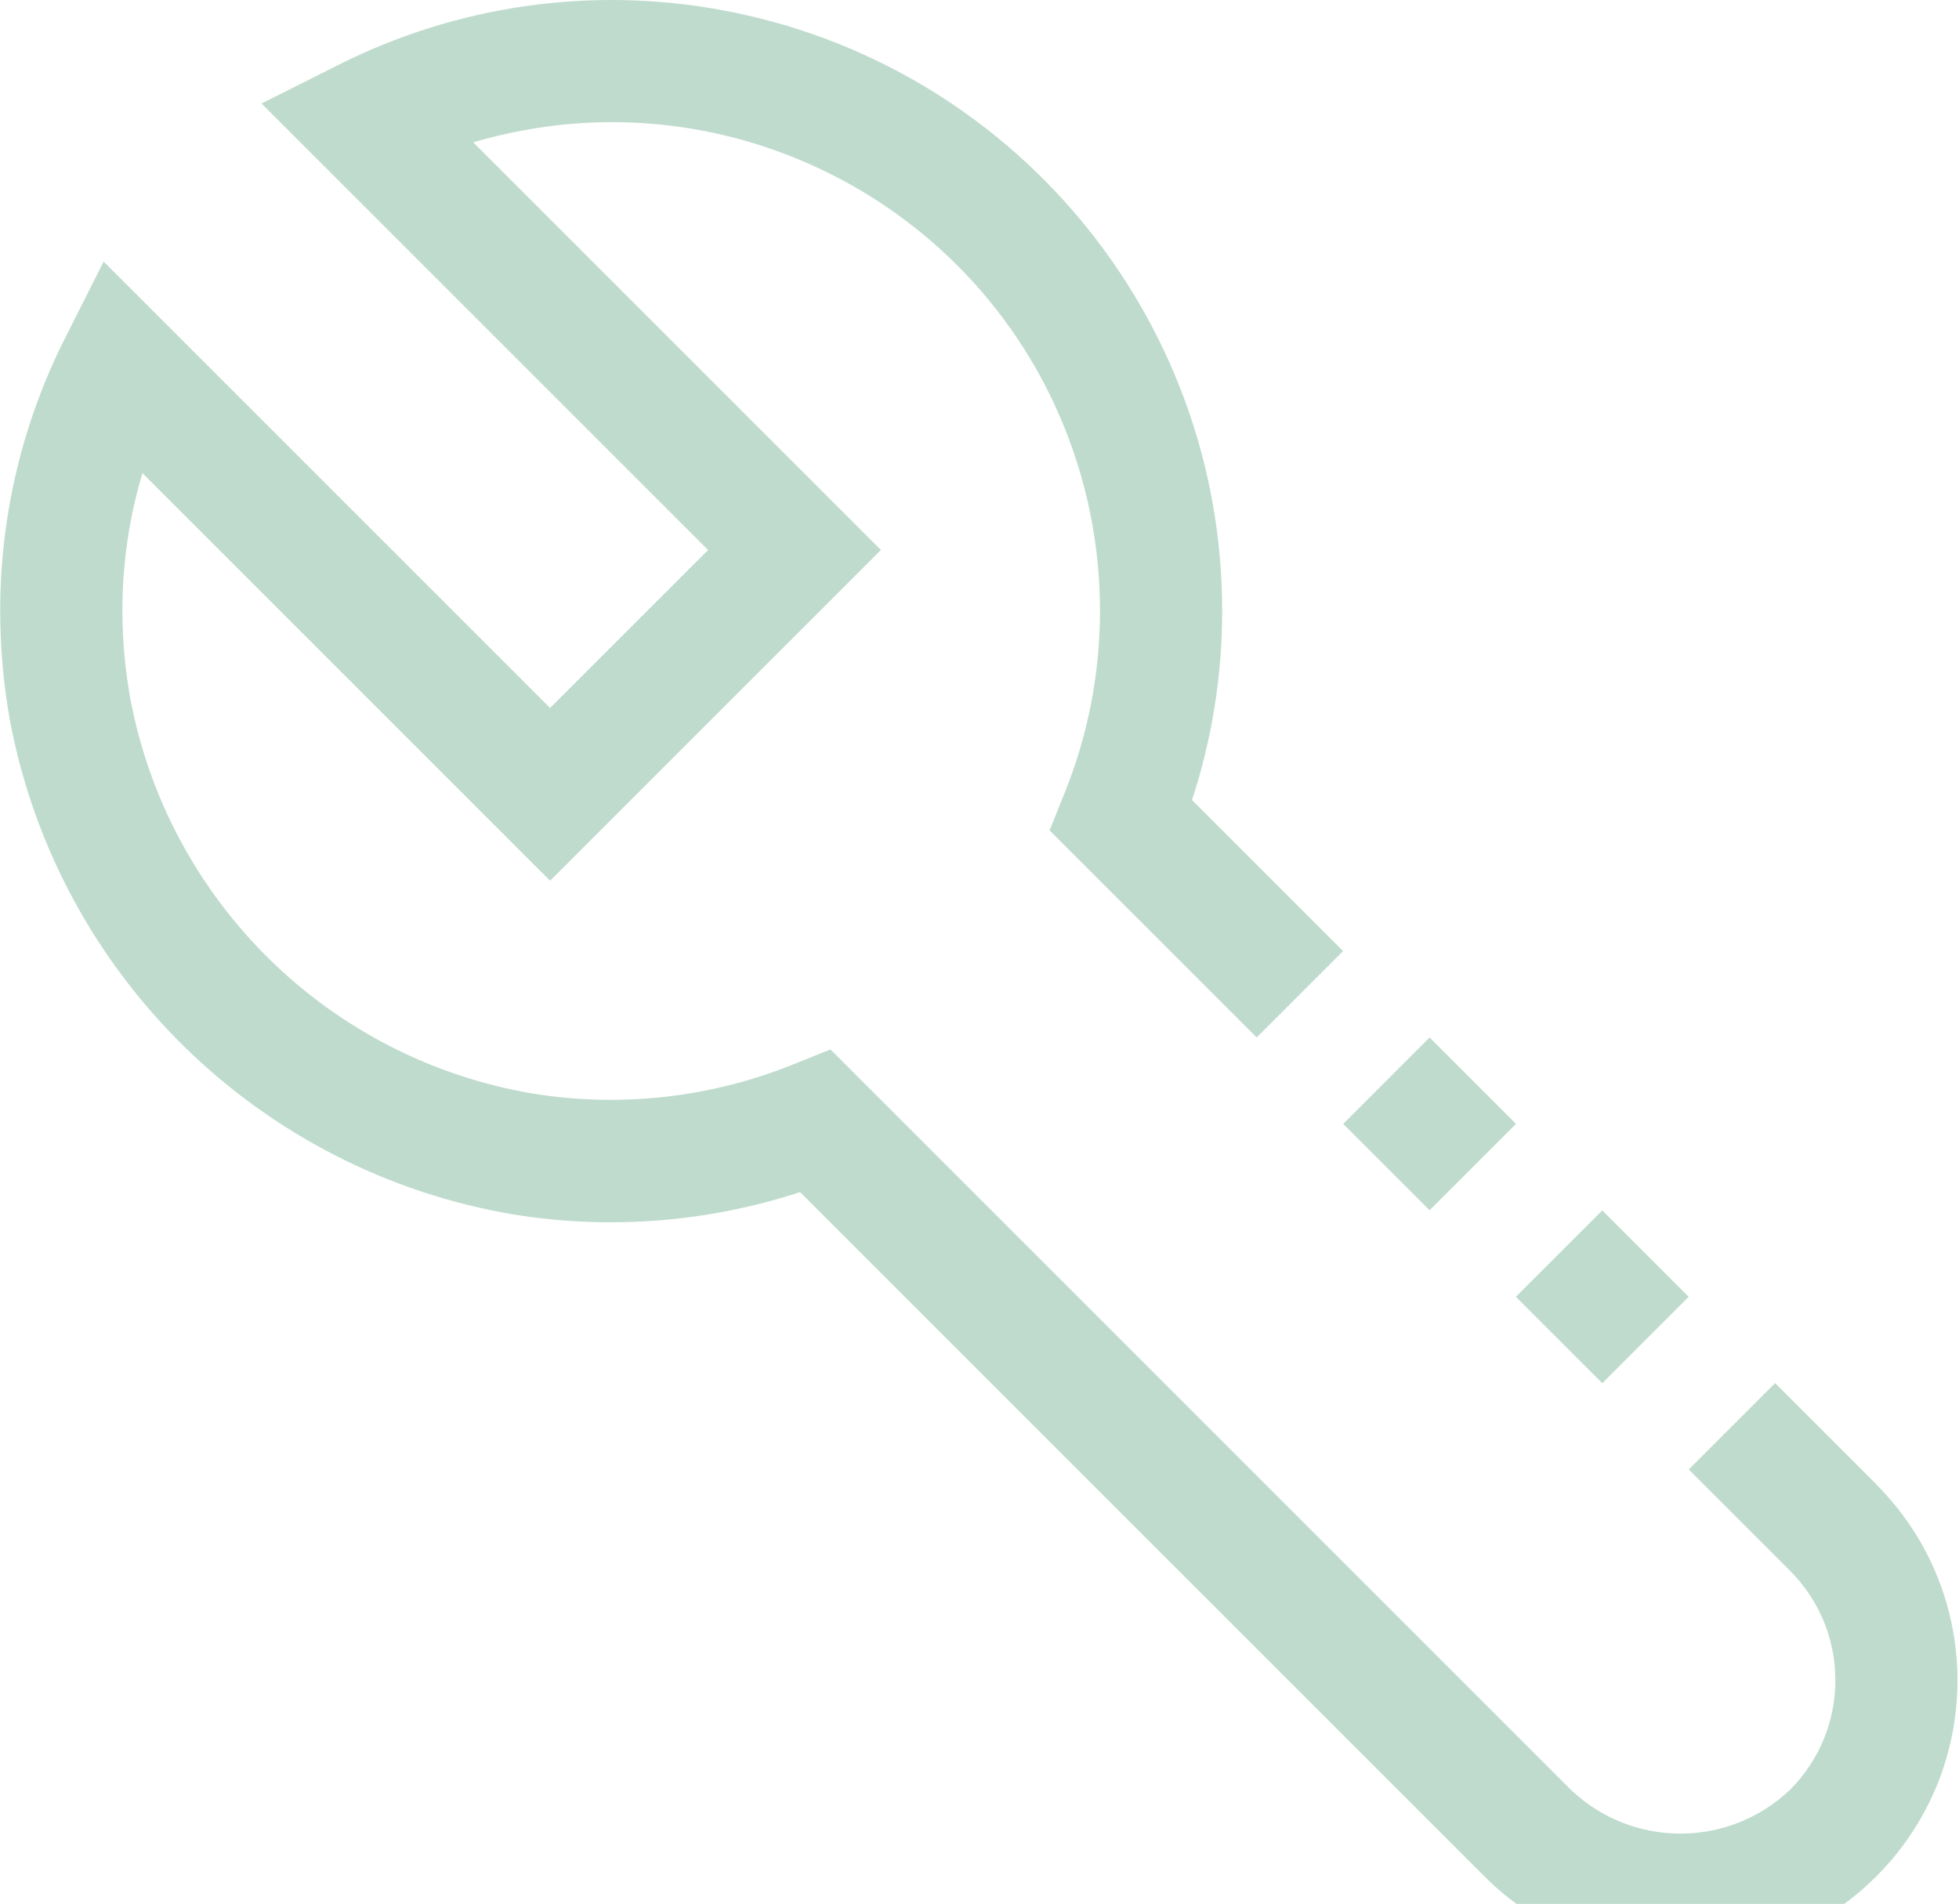 <svg width="107" height="104" viewBox="0 0 107 104" fill="none" xmlns="http://www.w3.org/2000/svg">
<g opacity="0.25">
<path d="M92.235 70.836L87.516 75.556L82.796 70.836L87.516 66.117L92.235 70.836Z" fill="#00713B"/>
<path d="M78.084 56.67L82.803 61.39L78.084 66.109L73.365 61.39L78.084 56.67Z" fill="#00713B"/>
<path d="M102.484 81.089L102.487 81.079L96.957 75.549L92.239 80.268L97.768 85.798C101.073 89.101 101.074 94.457 97.772 97.762C97.771 97.763 97.769 97.764 97.768 97.765C94.417 100.956 89.152 100.956 85.801 97.765L45.36 57.325L43.318 58.145C38.826 59.957 33.924 60.509 29.142 59.741C17.998 57.876 9.203 49.255 7.116 38.152C6.834 36.577 6.689 34.98 6.685 33.38C6.68 30.828 7.049 28.289 7.78 25.844L30.046 48.11L48.114 30.043L25.848 7.777C39.966 3.595 54.801 11.651 58.982 25.77C59.31 26.877 59.566 28.004 59.747 29.145C59.969 30.546 60.081 31.962 60.081 33.38C60.08 36.785 59.423 40.158 58.149 43.315L57.328 45.357L68.641 56.67L73.36 51.952L65.107 43.699C66.2 40.368 66.756 36.885 66.755 33.38C66.759 17.24 55.212 3.411 39.33 0.535C32.212 -0.76 24.865 0.311 18.412 3.582L14.287 5.654L38.676 30.043L30.046 38.673L5.661 14.288L3.585 18.409C1.23 23.048 0.005 28.178 0.011 33.38C0.013 35.37 0.188 37.357 0.535 39.317C3.142 53.218 14.15 64.014 28.1 66.348C33.325 67.185 38.673 66.763 43.702 65.117L81.079 102.494C86.99 108.405 96.573 108.405 102.484 102.494C108.395 96.583 108.395 87 102.484 81.089Z" fill="#00713B"/>
</g>
</svg>
